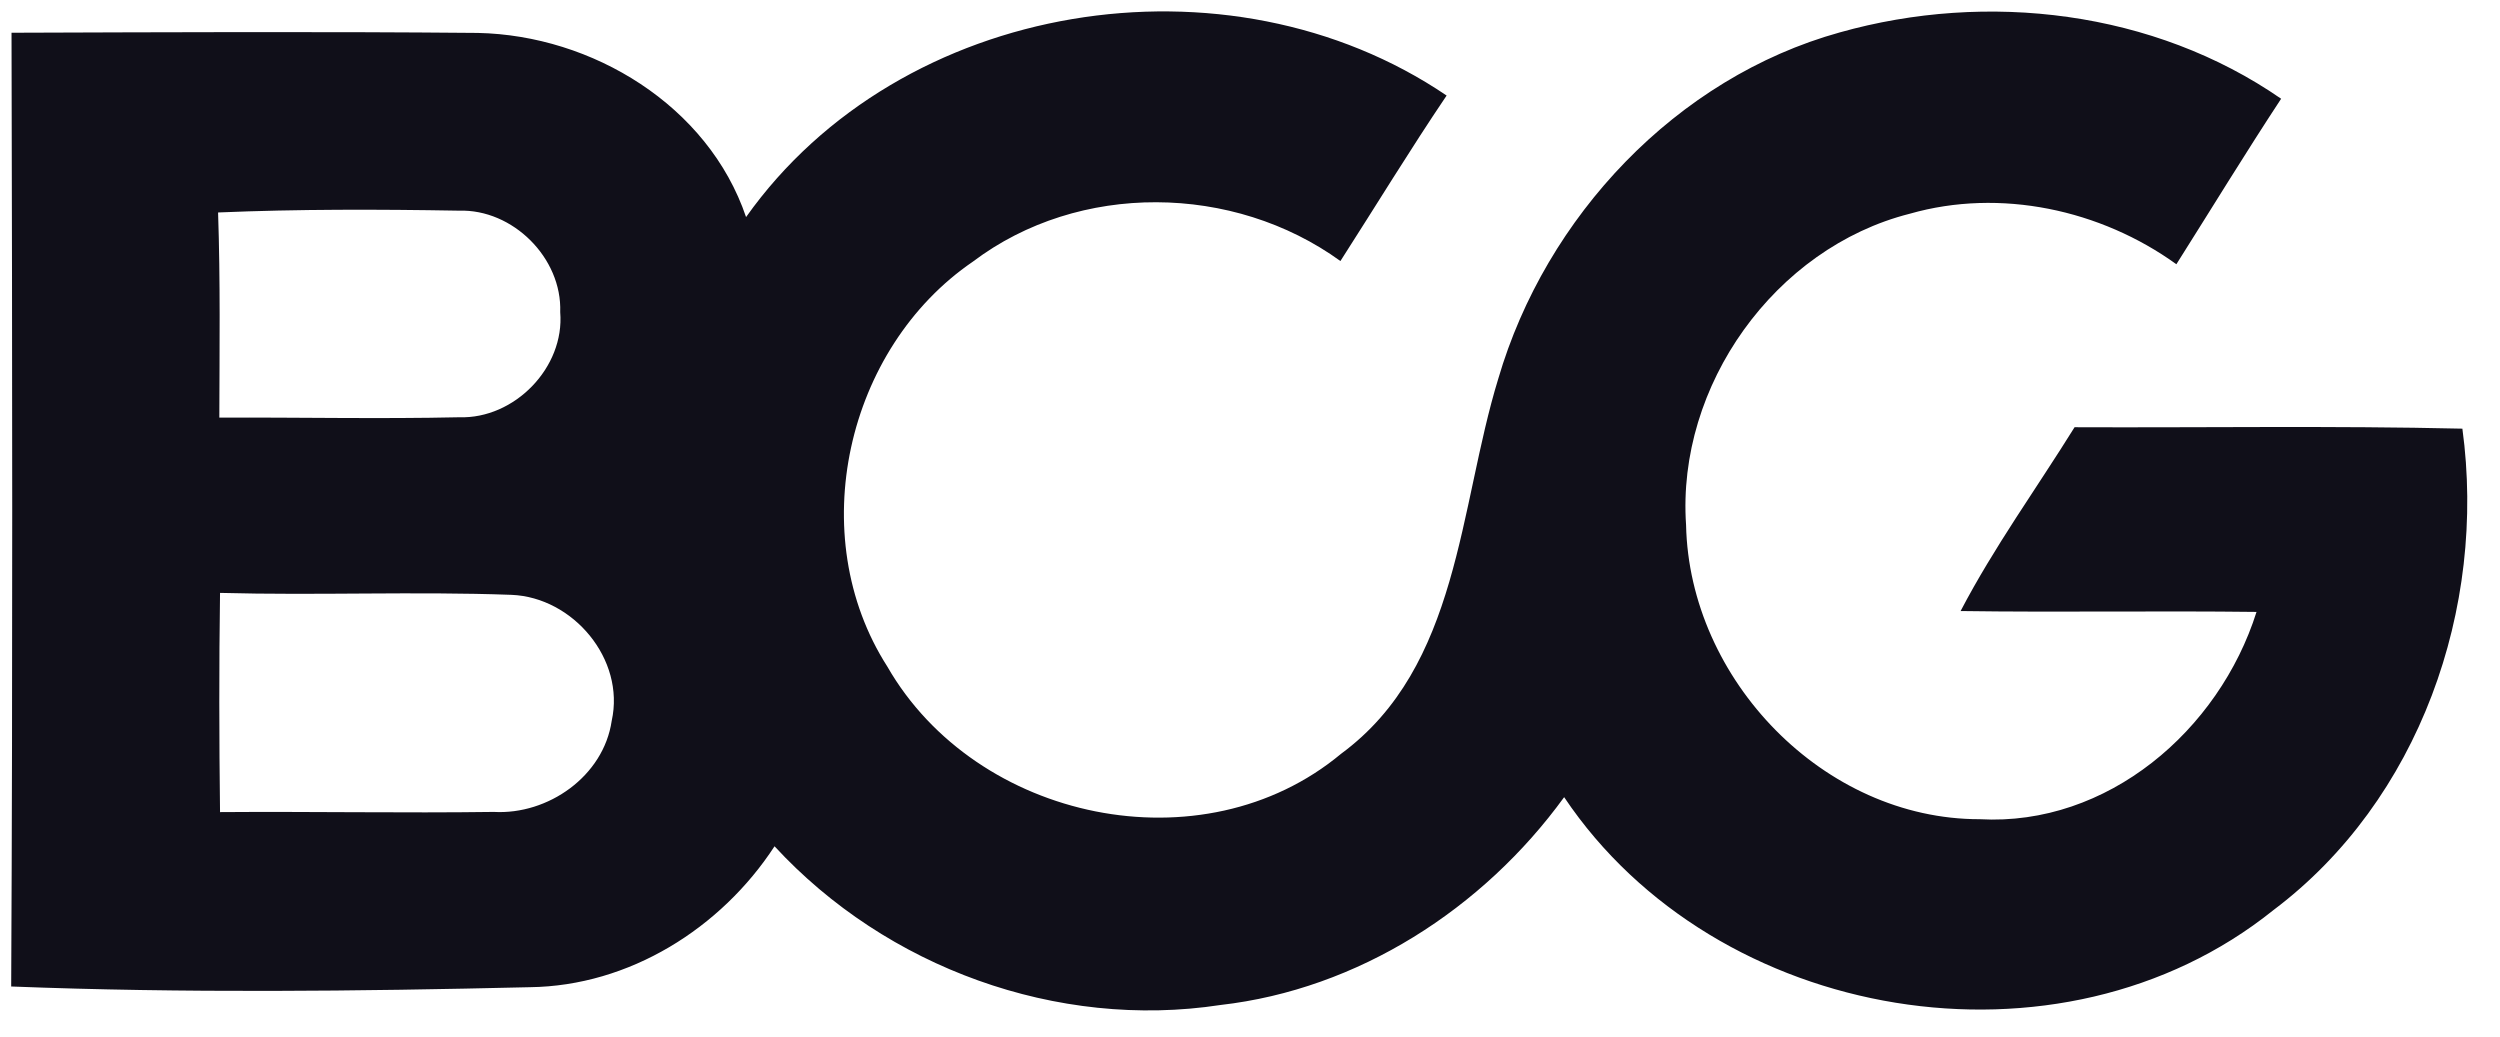 <svg width="82" height="34" viewBox="0 0 82 34" fill="none" xmlns="http://www.w3.org/2000/svg">
<g clip-path="url(#clip0_848_25881)">
<path fill-rule="evenodd" clip-rule="evenodd" d="M24.471 7.12C29.539 -0.023 40.279 -1.728 47.449 3.134C46.247 4.914 45.127 6.753 43.966 8.562C40.459 6.023 35.391 5.953 31.913 8.58C27.751 11.422 26.352 17.567 29.104 21.863C32.012 26.929 39.443 28.511 43.989 24.723C47.873 21.863 47.849 16.64 49.144 12.42C50.7 7.103 54.984 2.551 60.348 1.062C65.179 -0.298 70.647 0.35 74.821 3.239C73.643 5.031 72.528 6.858 71.385 8.667C68.9 6.875 65.608 6.163 62.642 7.01C58.218 8.13 54.99 12.648 55.303 17.217C55.408 22.295 59.826 26.877 64.935 26.87C69.12 27.104 72.784 23.964 74.014 20.071C70.775 20.03 67.541 20.089 64.308 20.042C65.405 17.941 66.798 16.021 68.046 14.013C72.284 14.031 76.528 13.961 80.766 14.06C81.567 19.943 79.355 26.252 74.566 29.853C67.57 35.474 56.279 33.565 51.304 26.147C48.645 29.812 44.54 32.45 40.03 32.964C34.677 33.781 29.075 31.738 25.405 27.758C23.647 30.454 20.634 32.339 17.382 32.38C11.716 32.514 6.033 32.578 0.367 32.357C0.419 21.927 0.402 11.504 0.378 1.074C5.476 1.057 10.573 1.033 15.67 1.08C19.42 1.156 23.229 3.455 24.471 7.12V7.12ZM7.153 6.969C7.229 9.21 7.2 11.451 7.194 13.698C9.818 13.686 12.442 13.745 15.066 13.686C16.871 13.745 18.526 12.058 18.375 10.237C18.439 8.457 16.814 6.852 15.055 6.91C12.419 6.864 9.783 6.858 7.153 6.969V6.969ZM7.217 19.447C7.183 21.846 7.188 24.239 7.217 26.637C10.213 26.614 13.209 26.672 16.198 26.631C17.98 26.73 19.798 25.458 20.064 23.643C20.512 21.618 18.793 19.592 16.779 19.511C13.598 19.394 10.404 19.534 7.217 19.447V19.447Z" fill="#100F19"/>
</g>
<defs>
<clipPath id="clip0_848_25881">
<rect width="81.127" height="33.297" fill="white" transform="translate(0 0.213)"/>
</clipPath>
</defs>
</svg>
